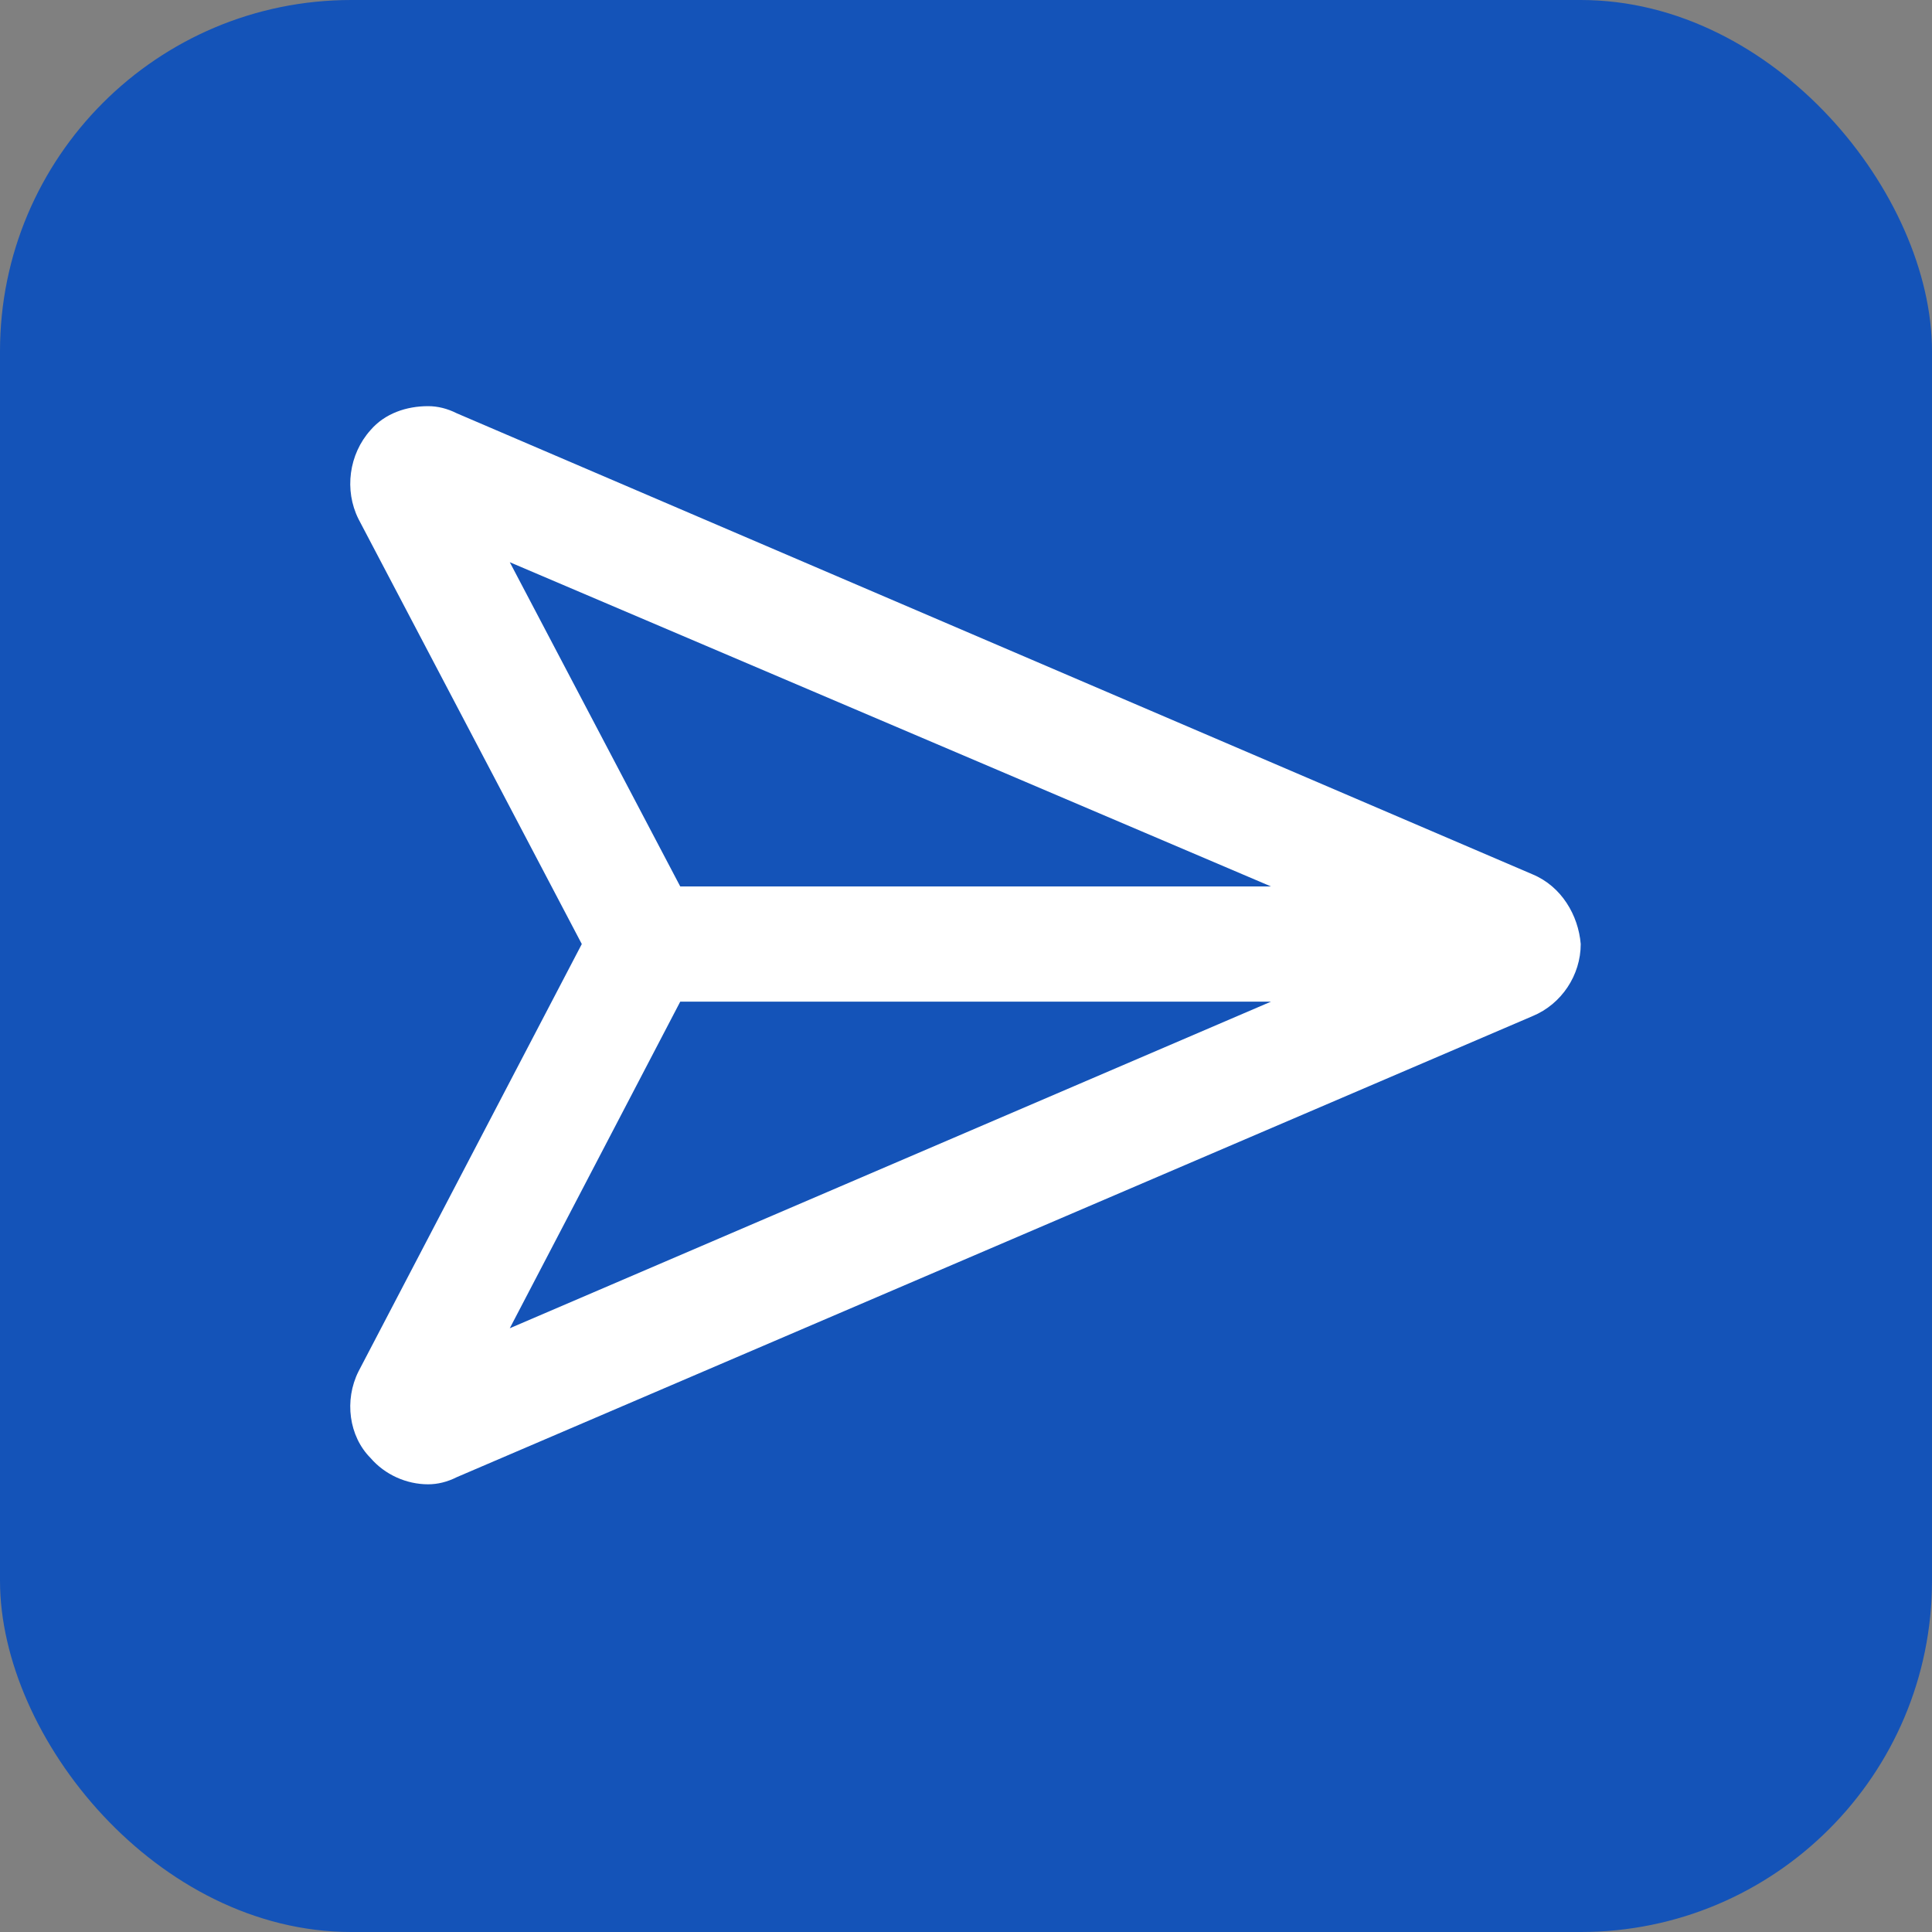 <svg width="22" height="22" viewBox="0 0 22 22" fill="none" xmlns="http://www.w3.org/2000/svg">
<rect x="0" y="0" width="22" height="22" fill="#808080" stroke="none"/>
<rect width="22" height="22" rx="4" fill="#1453B8"/>
<path d="M17.453 9.957C17.781 10.094 17.973 10.422 18 10.75C18 11.105 17.781 11.434 17.453 11.57L5.203 16.82C5.094 16.875 4.984 16.902 4.875 16.902C4.629 16.902 4.383 16.793 4.219 16.602C3.973 16.355 3.918 15.945 4.082 15.617L6.625 10.75L4.082 5.91C3.918 5.582 3.973 5.172 4.219 4.898C4.383 4.707 4.629 4.625 4.875 4.625C4.984 4.625 5.094 4.652 5.203 4.707L17.453 9.957ZM5.805 6.402L7.746 10.094H14.473L5.805 6.402ZM7.746 11.406L5.805 15.125L14.473 11.406H7.746Z" fill="white"/>
</svg>
